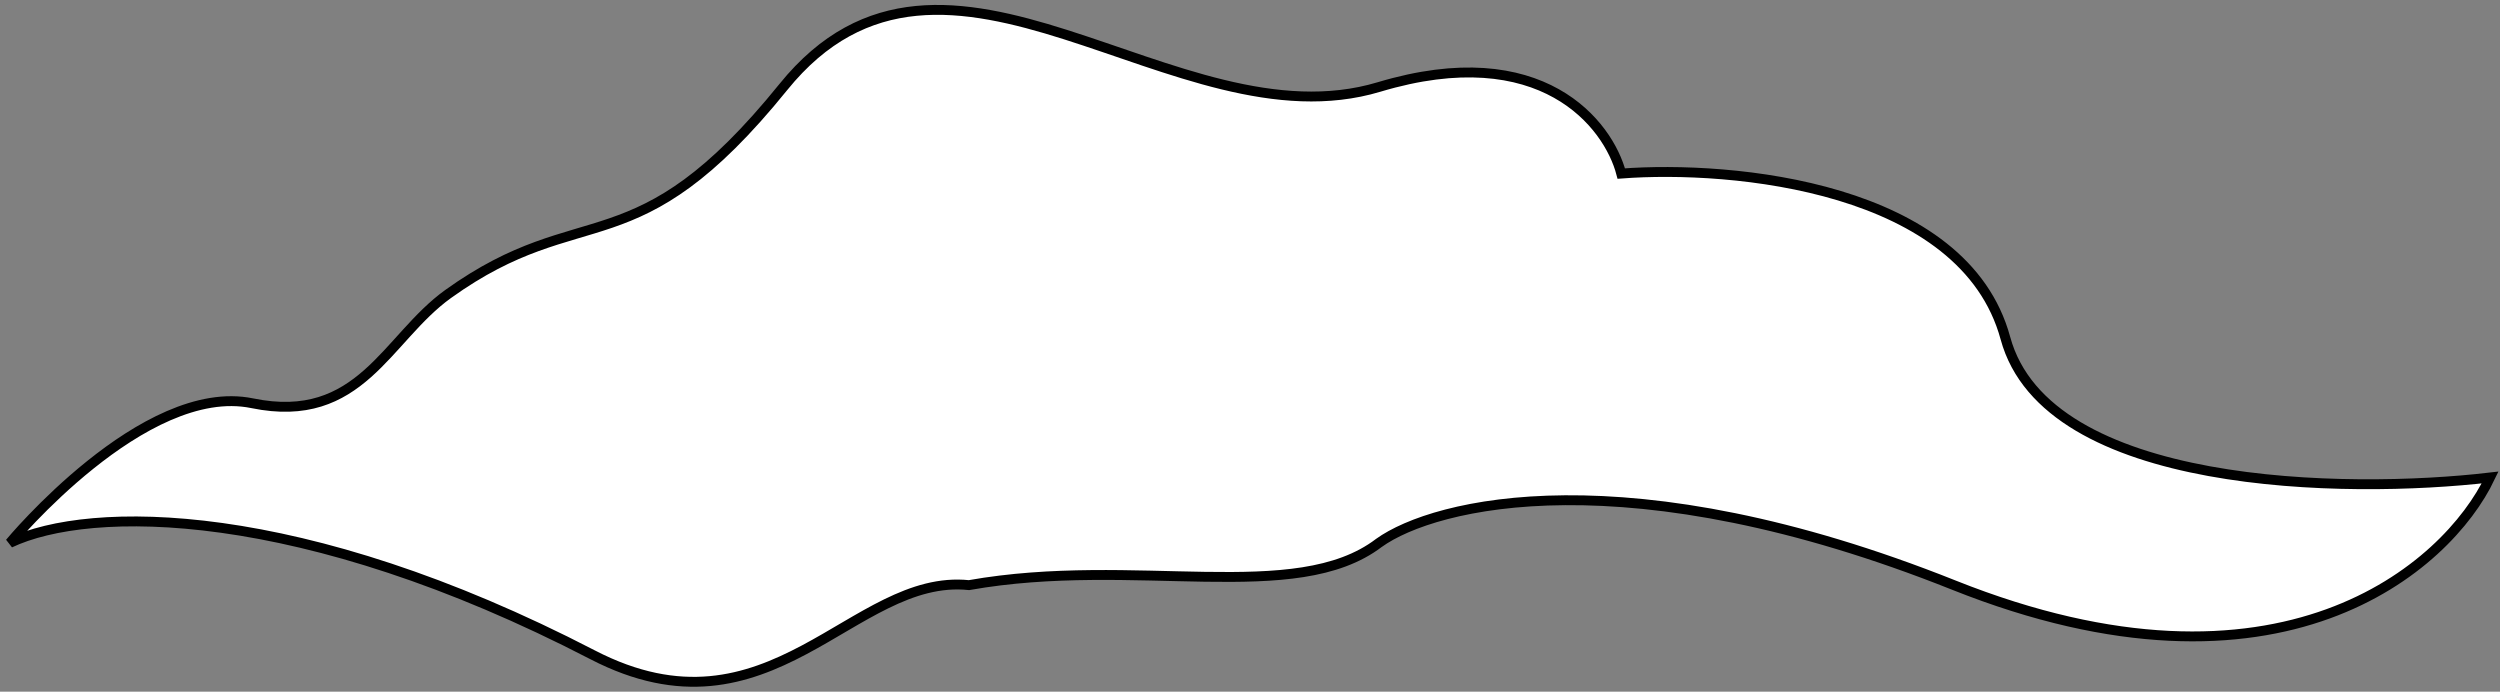 <svg width="253" height="70" viewBox="0 0 253 70" fill="none" xmlns="http://www.w3.org/2000/svg">
<rect x="0" y="0" width="253" height="70" fill="#808080" stroke="none"/>
<path d="M59.967 66.264C30.432 50.961 9.088 51.098 1 54.943C1 54.943 14.568 38.555 25.526 40.809C36.484 43.064 39.11 34.227 45.355 29.749C59.062 19.92 64.224 27.419 79.274 8.806C95.712 -11.522 118.933 15.001 139.546 8.806C156.036 3.851 162.767 12.58 164.072 17.564C175.291 16.709 198.773 18.845 202.948 34.224C207.123 49.603 237.389 50.03 252 48.322C247.651 57.435 230.709 72.373 197.73 59.215C164.75 46.057 145.199 50.885 139.546 54.943C131.1 61.375 114.89 56.231 98.06 59.215C86.319 57.979 77.97 75.591 59.967 66.264Z" fill="white" stroke="black"/>
</svg>
